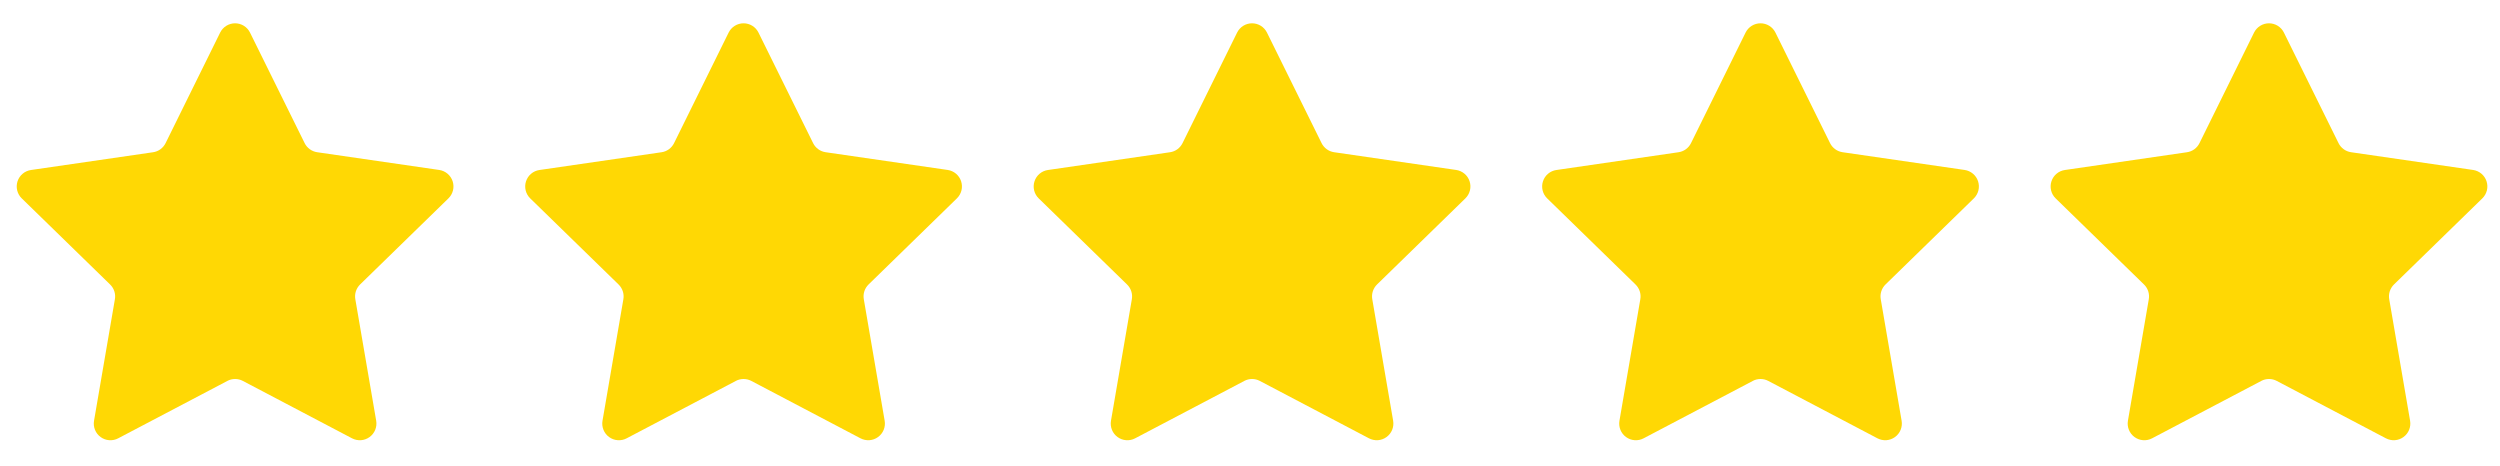 <svg width="118" height="22" viewBox="0 0 118 22" fill="none" xmlns="http://www.w3.org/2000/svg">
<mask id="mask0_5599_371" style="mask-type:luminance" maskUnits="userSpaceOnUse" x="0" y="0" width="22" height="22">
<path d="M22 0H0V22H22V0Z" fill="white"/>
</mask>
<g mask="url(#mask0_5599_371)">
<path d="M10.732 17.98L5.577 20.689C5.448 20.758 5.301 20.788 5.155 20.777C5.009 20.767 4.868 20.715 4.75 20.629C4.631 20.543 4.539 20.425 4.484 20.289C4.429 20.153 4.413 20.004 4.438 19.86L5.423 14.124C5.445 13.998 5.436 13.869 5.396 13.748C5.357 13.627 5.289 13.517 5.197 13.428L1.027 9.364C0.922 9.262 0.847 9.132 0.812 8.99C0.777 8.847 0.782 8.698 0.827 8.559C0.873 8.419 0.956 8.295 1.068 8.201C1.18 8.106 1.317 8.045 1.462 8.024L7.223 7.186C7.349 7.168 7.469 7.12 7.572 7.045C7.675 6.97 7.759 6.871 7.815 6.757L10.392 1.537C10.457 1.406 10.558 1.295 10.682 1.218C10.806 1.141 10.95 1.1 11.096 1.1C11.243 1.1 11.386 1.141 11.511 1.218C11.635 1.295 11.735 1.406 11.8 1.537L14.379 6.756C14.435 6.87 14.519 6.968 14.622 7.043C14.725 7.118 14.844 7.166 14.97 7.185L20.731 8.022C20.876 8.043 21.012 8.105 21.124 8.199C21.236 8.294 21.32 8.418 21.365 8.557C21.41 8.697 21.416 8.846 21.381 8.988C21.345 9.131 21.271 9.26 21.166 9.363L16.997 13.426C16.906 13.515 16.838 13.625 16.798 13.746C16.759 13.867 16.749 13.995 16.771 14.121L17.756 19.858C17.781 20.003 17.765 20.152 17.71 20.288C17.655 20.424 17.563 20.542 17.444 20.628C17.325 20.715 17.185 20.766 17.038 20.777C16.892 20.787 16.745 20.756 16.615 20.688L11.462 17.979C11.35 17.919 11.224 17.889 11.097 17.889C10.97 17.889 10.844 17.919 10.732 17.979V17.98Z" fill="#FFD804"/>
</g>
<mask id="mask1_5599_371" style="mask-type:luminance" maskUnits="userSpaceOnUse" x="24" y="0" width="22" height="22">
<path d="M46 0H24V22H46V0Z" fill="white"/>
</mask>
<g mask="url(#mask1_5599_371)">
<path d="M34.732 17.98L29.577 20.689C29.448 20.758 29.301 20.788 29.155 20.777C29.009 20.767 28.868 20.715 28.75 20.629C28.631 20.543 28.539 20.425 28.484 20.289C28.429 20.153 28.413 20.004 28.438 19.86L29.423 14.124C29.445 13.998 29.436 13.869 29.396 13.748C29.357 13.627 29.288 13.517 29.197 13.428L25.027 9.364C24.922 9.262 24.847 9.132 24.812 8.99C24.777 8.847 24.782 8.698 24.828 8.559C24.873 8.419 24.956 8.295 25.068 8.201C25.18 8.106 25.317 8.045 25.462 8.024L31.223 7.186C31.349 7.168 31.469 7.12 31.572 7.045C31.675 6.97 31.759 6.871 31.815 6.757L34.392 1.537C34.457 1.406 34.558 1.295 34.682 1.218C34.806 1.141 34.95 1.1 35.096 1.1C35.243 1.1 35.386 1.141 35.511 1.218C35.635 1.295 35.735 1.406 35.8 1.537L38.379 6.756C38.435 6.87 38.519 6.968 38.622 7.043C38.724 7.118 38.844 7.166 38.97 7.185L44.731 8.022C44.876 8.043 45.012 8.105 45.124 8.199C45.236 8.294 45.32 8.418 45.365 8.557C45.41 8.697 45.416 8.846 45.381 8.988C45.345 9.131 45.271 9.26 45.166 9.363L40.997 13.426C40.906 13.515 40.838 13.625 40.798 13.746C40.759 13.867 40.749 13.995 40.771 14.121L41.756 19.858C41.781 20.003 41.765 20.152 41.71 20.288C41.655 20.424 41.563 20.542 41.444 20.628C41.325 20.715 41.185 20.766 41.038 20.777C40.892 20.787 40.745 20.756 40.615 20.688L35.462 17.979C35.35 17.919 35.224 17.889 35.097 17.889C34.97 17.889 34.844 17.919 34.732 17.979V17.98Z" fill="#FFD804"/>
</g>
<mask id="mask2_5599_371" style="mask-type:luminance" maskUnits="userSpaceOnUse" x="48" y="0" width="22" height="22">
<path d="M70 0H48V22H70V0Z" fill="white"/>
</mask>
<g mask="url(#mask2_5599_371)">
<path d="M58.732 17.98L53.577 20.689C53.448 20.758 53.301 20.788 53.155 20.777C53.009 20.767 52.868 20.715 52.75 20.629C52.631 20.543 52.539 20.425 52.484 20.289C52.429 20.153 52.413 20.004 52.438 19.86L53.423 14.124C53.445 13.998 53.436 13.869 53.396 13.748C53.357 13.627 53.288 13.517 53.197 13.428L49.027 9.364C48.922 9.262 48.847 9.132 48.812 8.99C48.777 8.847 48.782 8.698 48.828 8.559C48.873 8.419 48.956 8.295 49.068 8.201C49.18 8.106 49.317 8.045 49.462 8.024L55.223 7.186C55.349 7.168 55.469 7.12 55.572 7.045C55.675 6.97 55.759 6.871 55.815 6.757L58.392 1.537C58.457 1.406 58.558 1.295 58.682 1.218C58.806 1.141 58.95 1.1 59.096 1.1C59.243 1.1 59.386 1.141 59.511 1.218C59.635 1.295 59.735 1.406 59.8 1.537L62.379 6.756C62.435 6.87 62.519 6.968 62.622 7.043C62.724 7.118 62.844 7.166 62.97 7.185L68.731 8.022C68.876 8.043 69.012 8.105 69.124 8.199C69.237 8.294 69.32 8.418 69.365 8.557C69.41 8.697 69.416 8.846 69.381 8.988C69.345 9.131 69.271 9.26 69.166 9.363L64.997 13.426C64.906 13.515 64.838 13.625 64.798 13.746C64.759 13.867 64.749 13.995 64.771 14.121L65.756 19.858C65.781 20.003 65.765 20.152 65.71 20.288C65.655 20.424 65.563 20.542 65.444 20.628C65.325 20.715 65.185 20.766 65.038 20.777C64.892 20.787 64.745 20.756 64.615 20.688L59.462 17.979C59.35 17.919 59.224 17.889 59.097 17.889C58.97 17.889 58.844 17.919 58.732 17.979V17.98Z" fill="#FFD804"/>
</g>
<mask id="mask3_5599_371" style="mask-type:luminance" maskUnits="userSpaceOnUse" x="72" y="0" width="22" height="22">
<path d="M94 0H72V22H94V0Z" fill="white"/>
</mask>
<g mask="url(#mask3_5599_371)">
<path d="M82.732 17.98L77.577 20.689C77.448 20.758 77.301 20.788 77.155 20.777C77.009 20.767 76.868 20.715 76.75 20.629C76.631 20.543 76.539 20.425 76.484 20.289C76.429 20.153 76.413 20.004 76.438 19.86L77.423 14.124C77.445 13.998 77.436 13.869 77.396 13.748C77.357 13.627 77.288 13.517 77.197 13.428L73.027 9.364C72.921 9.262 72.847 9.132 72.812 8.99C72.777 8.847 72.782 8.698 72.828 8.559C72.873 8.419 72.956 8.295 73.068 8.201C73.18 8.106 73.317 8.045 73.462 8.024L79.223 7.186C79.349 7.168 79.469 7.12 79.572 7.045C79.675 6.97 79.759 6.871 79.815 6.757L82.392 1.537C82.457 1.406 82.558 1.295 82.682 1.218C82.806 1.141 82.95 1.1 83.096 1.1C83.243 1.1 83.386 1.141 83.51 1.218C83.635 1.295 83.735 1.406 83.8 1.537L86.379 6.756C86.435 6.87 86.519 6.968 86.622 7.043C86.725 7.118 86.844 7.166 86.97 7.185L92.731 8.022C92.876 8.043 93.012 8.105 93.124 8.199C93.237 8.294 93.32 8.418 93.365 8.557C93.41 8.697 93.416 8.846 93.381 8.988C93.345 9.131 93.271 9.26 93.166 9.363L88.997 13.426C88.906 13.515 88.838 13.625 88.798 13.746C88.759 13.867 88.749 13.995 88.771 14.121L89.756 19.858C89.781 20.003 89.765 20.152 89.71 20.288C89.655 20.424 89.563 20.542 89.444 20.628C89.325 20.715 89.185 20.766 89.038 20.777C88.892 20.787 88.745 20.756 88.615 20.688L83.462 17.979C83.35 17.919 83.224 17.889 83.097 17.889C82.97 17.889 82.844 17.919 82.732 17.979V17.98Z" fill="#FFD804"/>
</g>
<mask id="mask4_5599_371" style="mask-type:luminance" maskUnits="userSpaceOnUse" x="96" y="0" width="22" height="22">
<path d="M118 0H96V22H118V0Z" fill="white"/>
</mask>
<g mask="url(#mask4_5599_371)">
<path d="M106.732 17.98L101.577 20.689C101.448 20.758 101.301 20.788 101.155 20.777C101.009 20.767 100.868 20.715 100.75 20.629C100.631 20.543 100.539 20.425 100.484 20.289C100.429 20.153 100.413 20.004 100.438 19.86L101.423 14.124C101.445 13.998 101.436 13.869 101.396 13.748C101.357 13.627 101.289 13.517 101.197 13.428L97.027 9.364C96.921 9.262 96.847 9.132 96.812 8.99C96.777 8.847 96.782 8.698 96.828 8.559C96.873 8.419 96.956 8.295 97.068 8.201C97.18 8.106 97.317 8.045 97.462 8.024L103.223 7.186C103.349 7.168 103.469 7.12 103.572 7.045C103.675 6.97 103.759 6.871 103.815 6.757L106.392 1.537C106.457 1.406 106.558 1.295 106.682 1.218C106.806 1.141 106.95 1.1 107.096 1.1C107.243 1.1 107.386 1.141 107.511 1.218C107.635 1.295 107.735 1.406 107.8 1.537L110.379 6.756C110.435 6.87 110.519 6.968 110.622 7.043C110.724 7.118 110.844 7.166 110.97 7.185L116.731 8.022C116.876 8.043 117.012 8.105 117.124 8.199C117.236 8.294 117.32 8.418 117.365 8.557C117.41 8.697 117.416 8.846 117.381 8.988C117.345 9.131 117.271 9.26 117.166 9.363L112.997 13.426C112.906 13.515 112.838 13.625 112.798 13.746C112.759 13.867 112.749 13.995 112.771 14.121L113.756 19.858C113.781 20.003 113.765 20.152 113.71 20.288C113.655 20.424 113.563 20.542 113.444 20.628C113.325 20.715 113.185 20.766 113.038 20.777C112.892 20.787 112.745 20.756 112.615 20.688L107.462 17.979C107.35 17.919 107.224 17.889 107.097 17.889C106.97 17.889 106.844 17.919 106.732 17.979V17.98Z" fill="#FFD804"/>
</g>
</svg>

